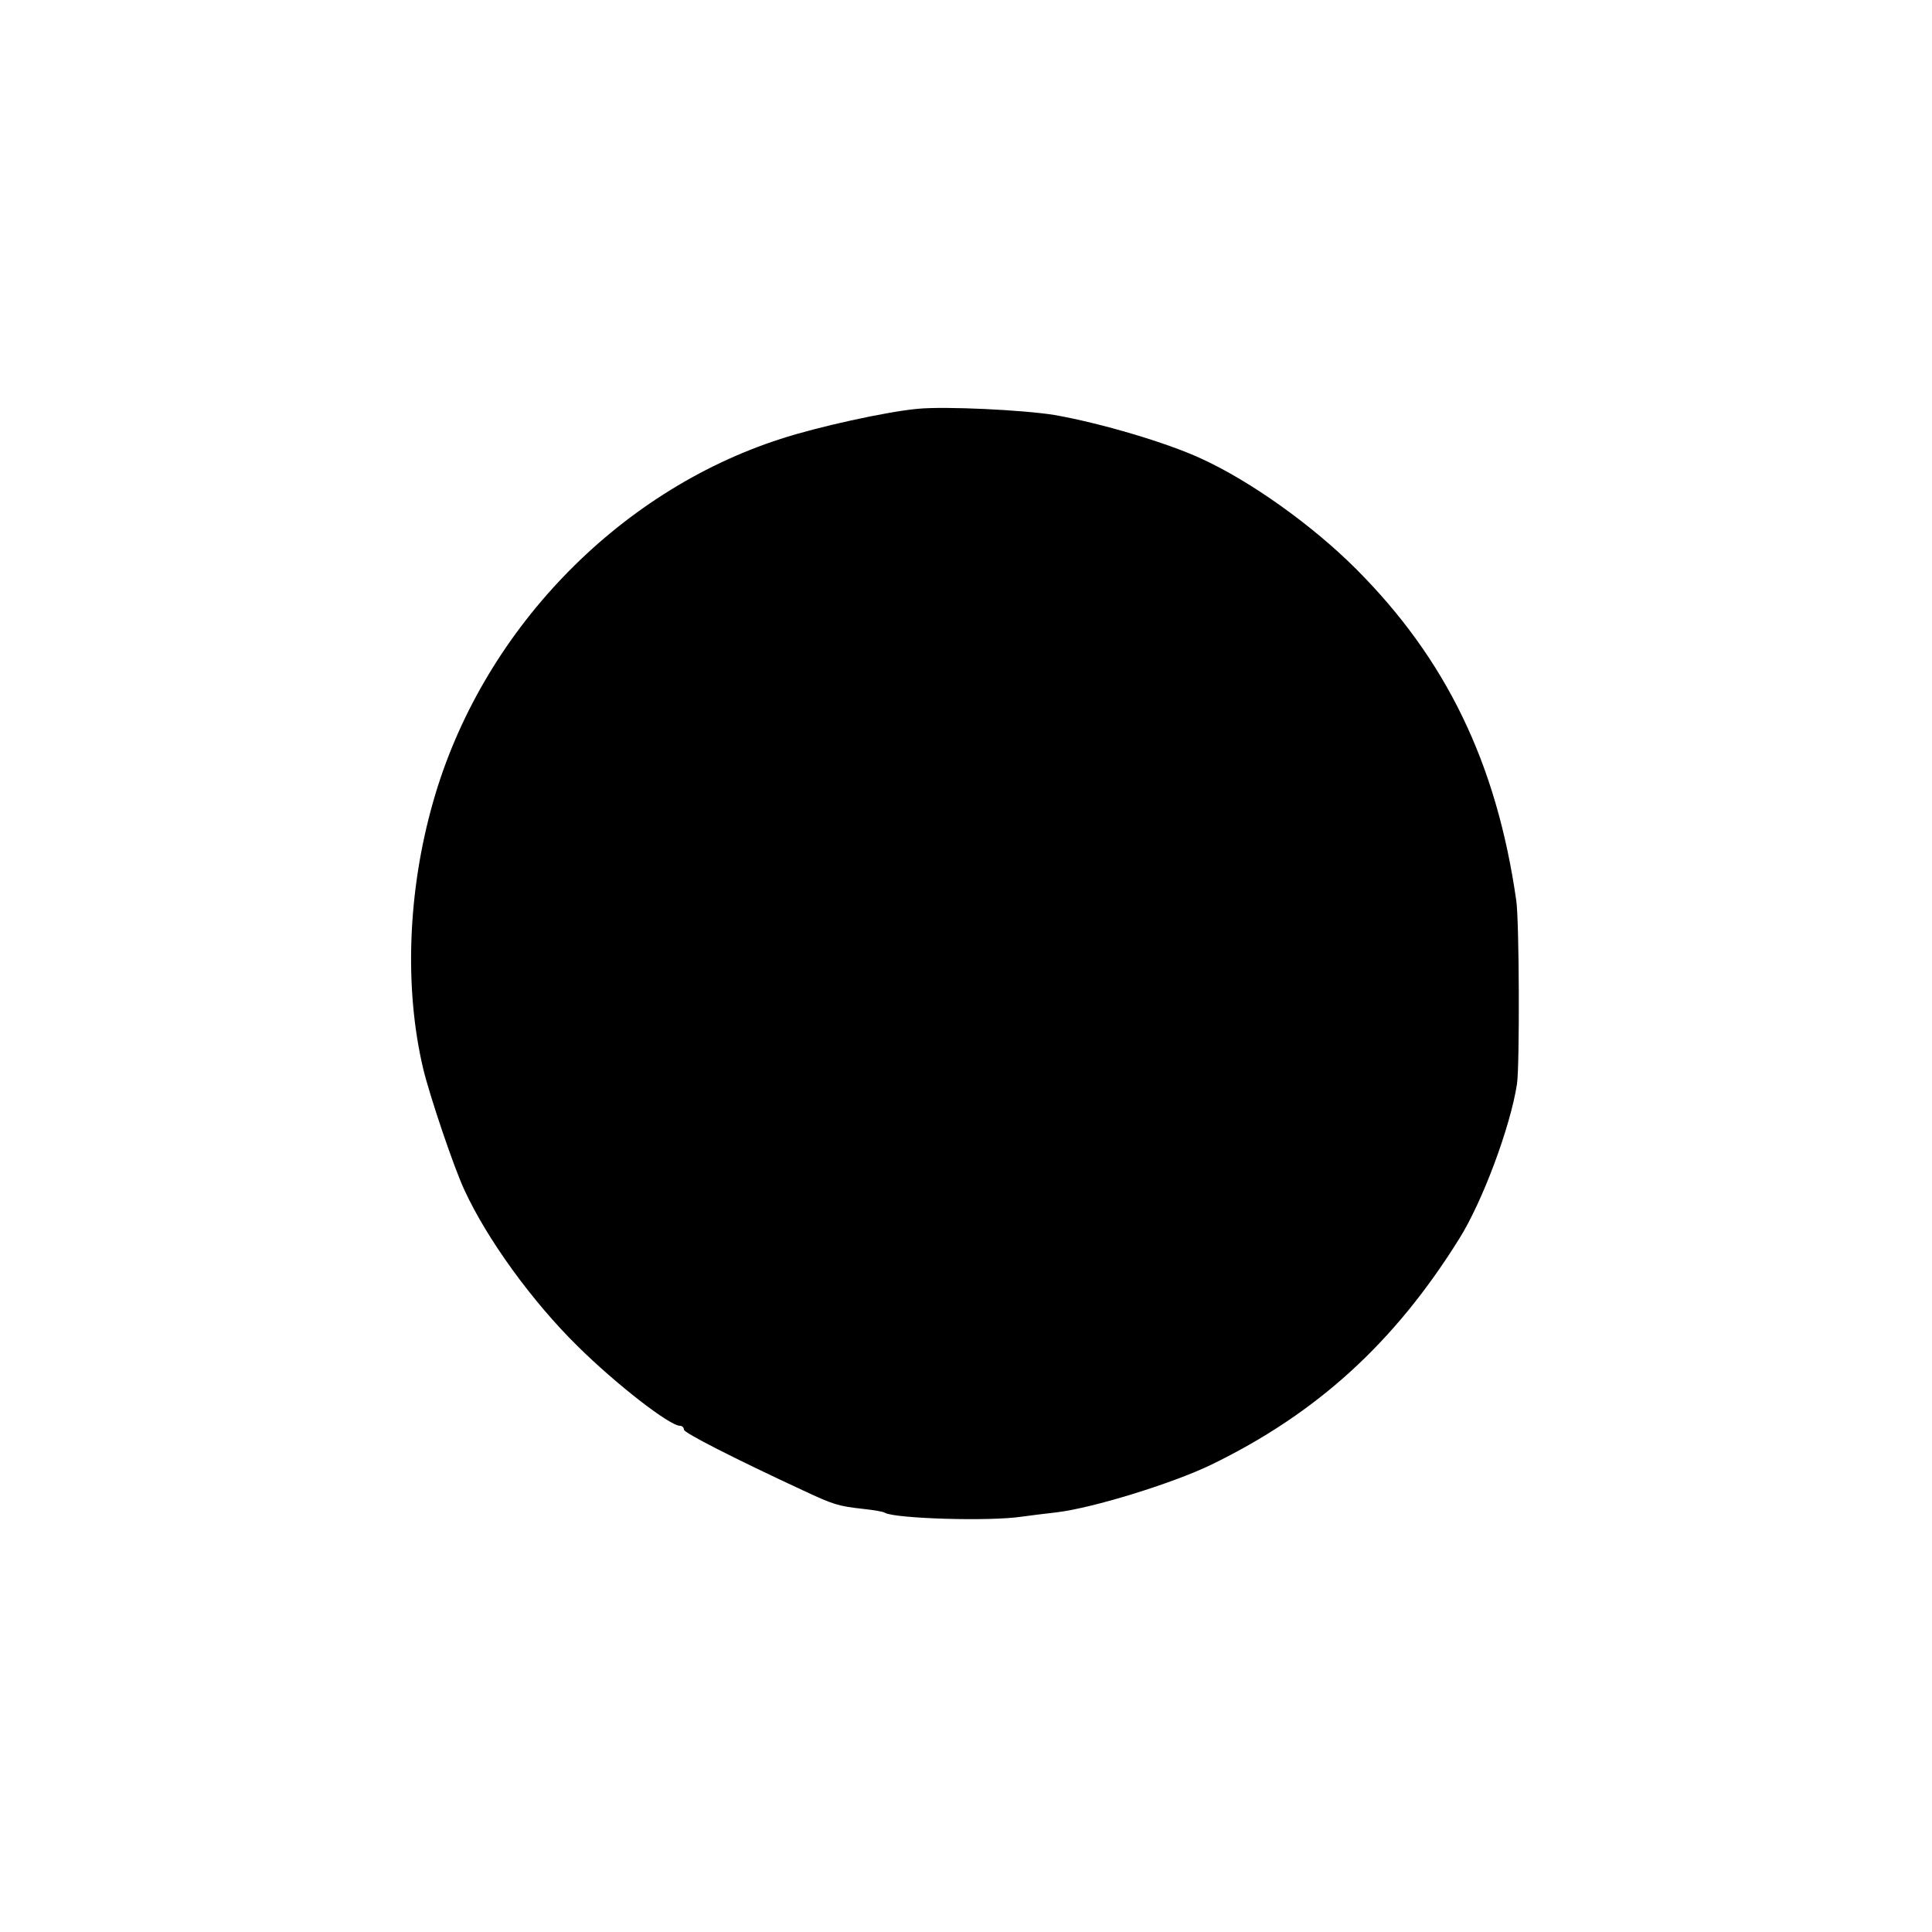 <?xml version="1.0" standalone="no"?>
<!DOCTYPE svg PUBLIC "-//W3C//DTD SVG 20010904//EN"
 "http://www.w3.org/TR/2001/REC-SVG-20010904/DTD/svg10.dtd">
<svg version="1.0" xmlns="http://www.w3.org/2000/svg"
 width="500pt" height="500pt" viewBox="0 0 500 500"
 preserveAspectRatio="xMidYMid meet">
<g transform="translate(0,500) scale(0.1,-0.1)"
fill="#000000" stroke="none">
<path d="M2375 3942 c-79 -7 -261 -47 -355 -78 -425 -137 -775 -502 -899 -939
-66 -231 -75 -482 -26 -690 17 -71 79 -255 107 -315 59 -128 176 -289 293
-404 99 -98 238 -206 265 -206 5 0 10 -4 10 -10 0 -8 127 -73 310 -158 77 -36
90 -40 154 -47 27 -3 52 -7 56 -10 25 -15 271 -23 355 -10 22 3 62 8 89 11 93
11 298 74 400 123 274 133 475 316 643 586 60 96 132 289 149 400 7 47 6 423
-2 475 -51 356 -182 625 -415 858 -113 113 -273 227 -400 285 -88 41 -260 92
-380 113 -80 13 -283 23 -354 16z"/>
</g>
</svg>
